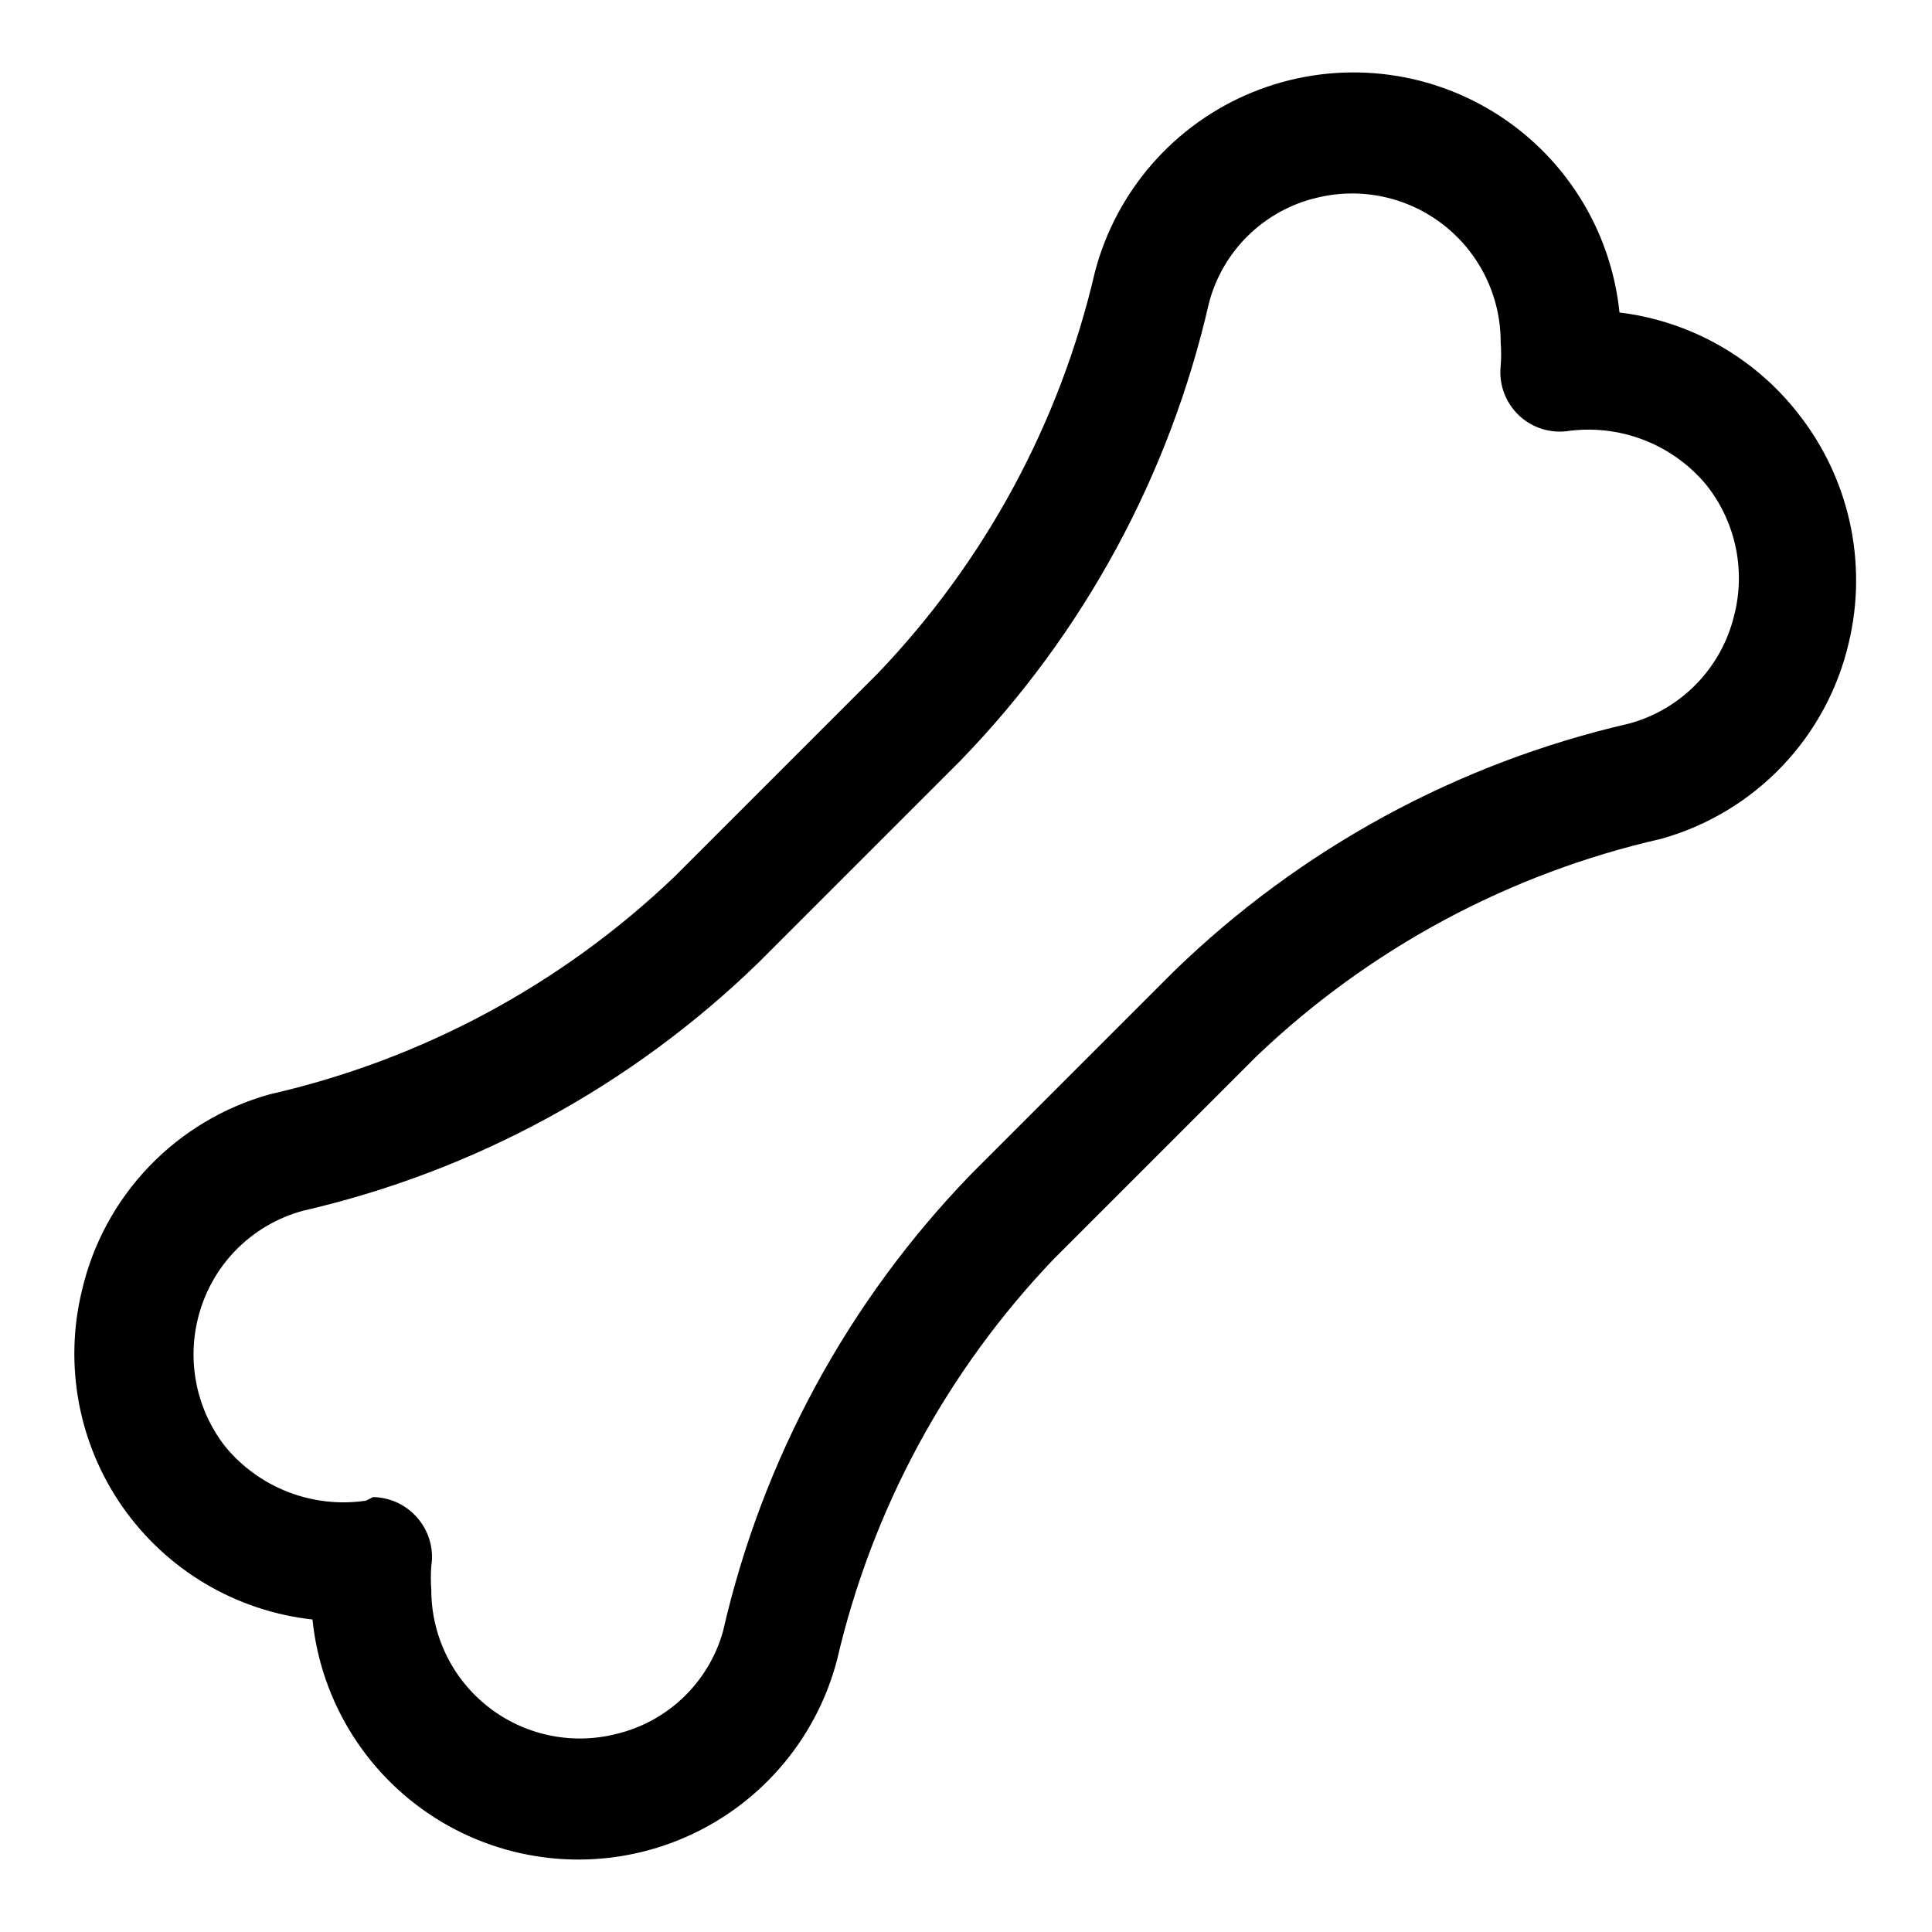 <?xml version="1.0" encoding="UTF-8"?>
<!-- Uploaded to: ICON Repo, www.iconrepo.com, Generator: ICON Repo Mixer Tools -->
<svg fill="#000000" width="800px" height="800px" version="1.1" viewBox="144 144 512 512" xmlns="http://www.w3.org/2000/svg">
 <path d="m620.41 253.42c-11.605-14.766-28.586-24.336-47.23-26.609-2.277-22.195-14.875-42.023-34.008-53.512-19.129-11.484-42.551-13.289-63.215-4.867-20.664 8.422-36.148 26.086-41.797 47.676-9.273 39.938-29.121 76.645-57.465 106.27l-54.004 54.004c-29.879 28.539-66.93 48.449-107.22 57.621-12.191 3.402-23.242 10.02-31.996 19.16-8.754 9.141-14.887 20.469-17.754 32.797-4.832 19.809-0.898 40.738 10.797 57.441 11.699 16.699 30.023 27.555 50.289 29.781 2.277 22.195 14.879 42.023 34.008 53.512 19.129 11.488 42.551 13.293 63.215 4.867 20.664-8.422 36.152-26.086 41.797-47.672 9.273-39.941 29.121-76.648 57.469-106.27l53.688-53.688c29.879-28.539 66.93-48.449 107.21-57.625 12.191-3.398 23.242-10.016 31.996-19.156 8.754-9.141 14.887-20.469 17.754-32.797 5.086-21.312 0.094-43.777-13.539-60.93zm-16.844 53.688c-1.648 6.836-5.106 13.102-10.008 18.145-4.902 5.043-11.074 8.672-17.859 10.508-45.441 10.465-87.148 33.168-120.6 65.652l-53.688 53.688c-32.609 33.633-55.371 75.562-65.809 121.23-1.875 6.676-5.512 12.723-10.523 17.516-5.012 4.789-11.219 8.148-17.973 9.723-11.758 2.906-24.199 0.238-33.73-7.234-9.531-7.473-15.09-18.914-15.078-31.023-0.16-2.098-0.16-4.203 0-6.301 0.773-4.957-0.863-9.984-4.406-13.539-2.906-2.965-6.867-4.664-11.023-4.723l-1.887 0.945c-14.008 2.078-28.09-3.293-37.156-14.172-7.574-9.59-10.301-22.137-7.398-34.004 1.645-6.84 5.102-13.105 10.004-18.148 4.906-5.039 11.074-8.668 17.863-10.508 45.438-10.461 87.145-33.168 120.6-65.652l53.688-53.688c32.609-33.633 55.371-75.562 65.809-121.23 1.781-6.793 5.371-12.973 10.391-17.883 5.019-4.906 11.277-8.359 18.105-9.984 11.758-2.91 24.199-0.242 33.73 7.231s15.094 18.914 15.078 31.027c0.164 2.094 0.164 4.199 0 6.297-0.504 4.731 1.16 9.43 4.523 12.793 3.363 3.363 8.066 5.027 12.793 4.523 14.012-2.074 28.09 3.293 37.156 14.172 7.769 9.742 10.512 22.57 7.402 34.637z"/>
</svg>